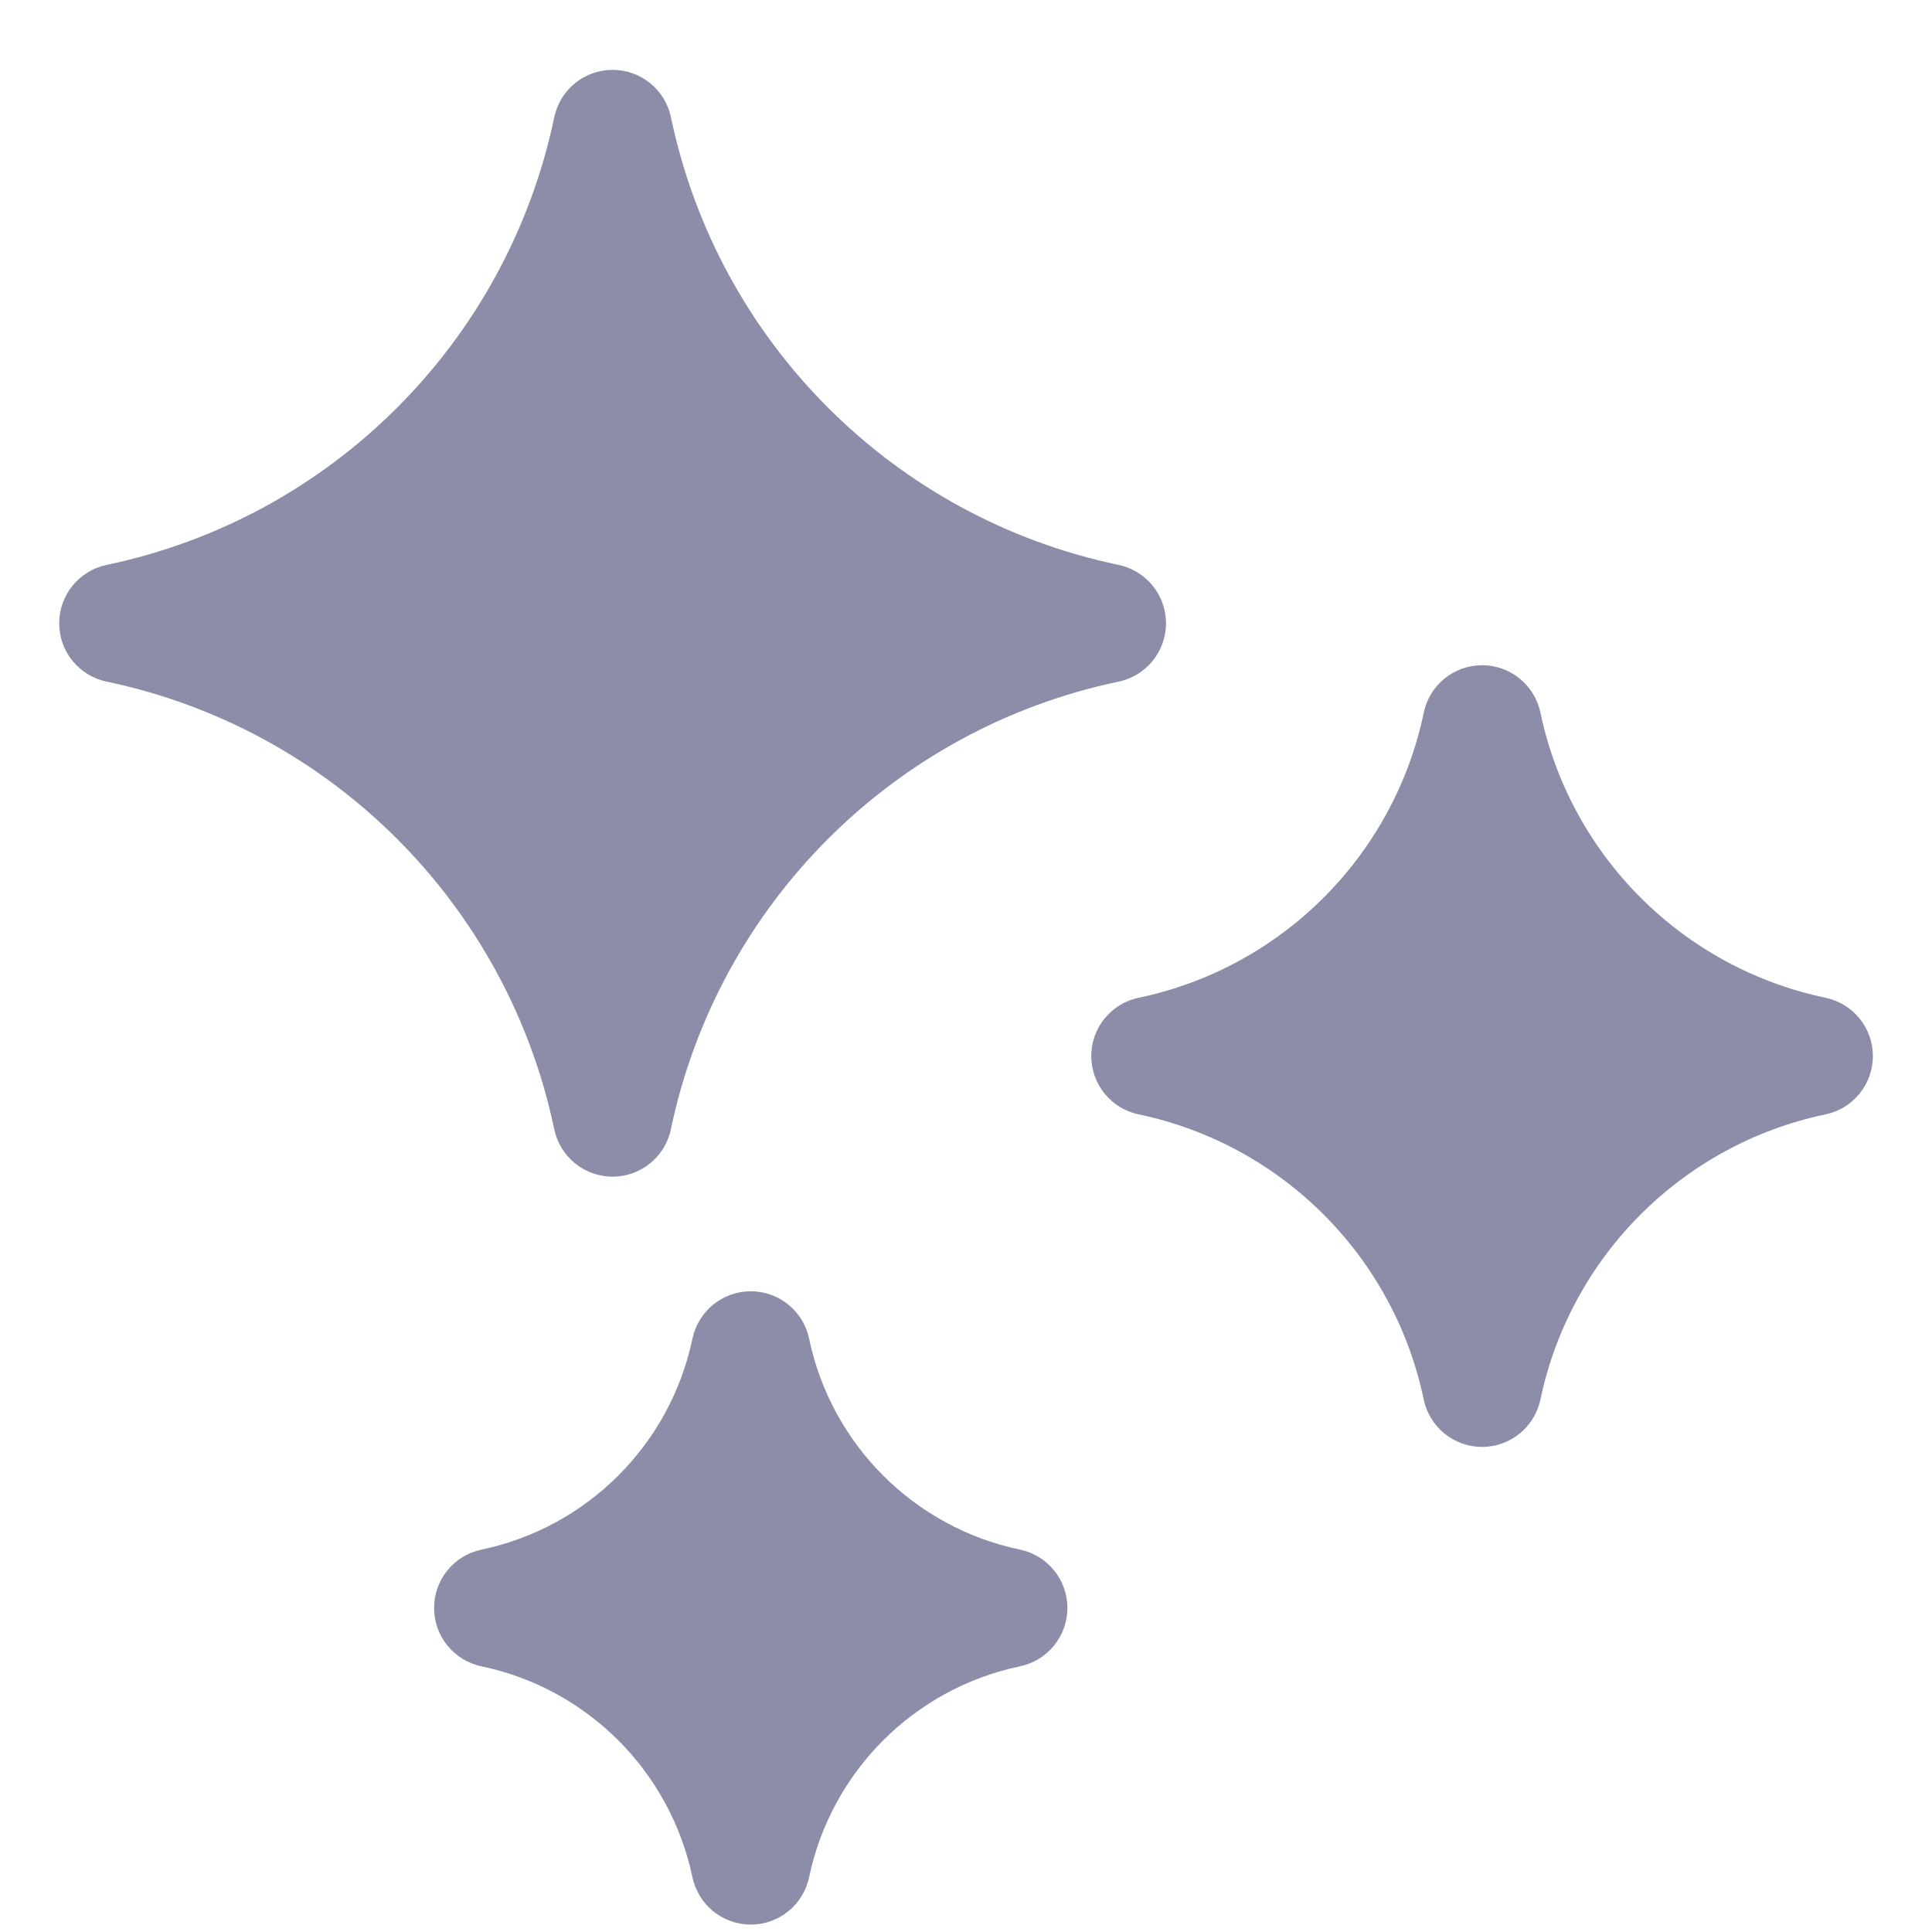 <svg width="25" height="25" viewBox="0 0 25 25" fill="none" xmlns="http://www.w3.org/2000/svg">
<g clip-path="url(#clip0_268_19489)">
<path d="M14.475 7.31C11.565 6.701 9.291 4.427 8.682 1.517C8.607 1.16 8.292 0.904 7.927 0.904C7.562 0.904 7.247 1.16 7.172 1.517C6.562 4.427 4.288 6.701 1.379 7.31C1.022 7.385 0.766 7.7 0.766 8.065C0.766 8.43 1.021 8.745 1.379 8.82C4.288 9.43 6.562 11.704 7.172 14.613C7.247 14.97 7.562 15.226 7.927 15.226C8.291 15.226 8.607 14.97 8.681 14.613C9.291 11.704 11.565 9.43 14.475 8.82C14.832 8.745 15.088 8.43 15.088 8.065C15.088 7.7 14.832 7.385 14.475 7.31Z" fill="#8C8DA8"/>
<path d="M13.199 20.052C11.828 19.765 10.757 18.693 10.47 17.323C10.395 16.965 10.08 16.709 9.715 16.709C9.35 16.709 9.035 16.965 8.96 17.323C8.672 18.693 7.601 19.765 6.23 20.052C5.873 20.127 5.617 20.442 5.617 20.807C5.617 21.172 5.873 21.487 6.23 21.562C7.601 21.849 8.672 22.921 8.96 24.291C9.035 24.648 9.35 24.904 9.715 24.904C10.079 24.904 10.395 24.649 10.47 24.291C10.757 22.921 11.828 21.849 13.199 21.562C13.556 21.487 13.812 21.172 13.812 20.807C13.812 20.442 13.556 20.127 13.199 20.052Z" fill="#8C8DA8"/>
<path d="M23.622 12.911C21.77 12.522 20.322 11.074 19.933 9.221C19.858 8.864 19.543 8.608 19.178 8.608C18.813 8.608 18.498 8.864 18.424 9.221C18.035 11.074 16.587 12.522 14.734 12.911C14.377 12.985 14.121 13.3 14.121 13.665C14.121 14.03 14.377 14.345 14.734 14.42C16.587 14.809 18.035 16.257 18.423 18.11C18.498 18.467 18.813 18.723 19.178 18.723C19.543 18.723 19.858 18.467 19.933 18.11C20.322 16.257 21.77 14.809 23.622 14.42C23.98 14.345 24.235 14.03 24.235 13.665C24.235 13.301 23.98 12.986 23.622 12.911Z" fill="#8C8DA8"/>
</g>
<defs>
<clipPath id="clip0_268_19489">
<rect width="24" height="24" fill="white" transform="translate(0.5 0.904)"/>
</clipPath>
</defs>
</svg>
